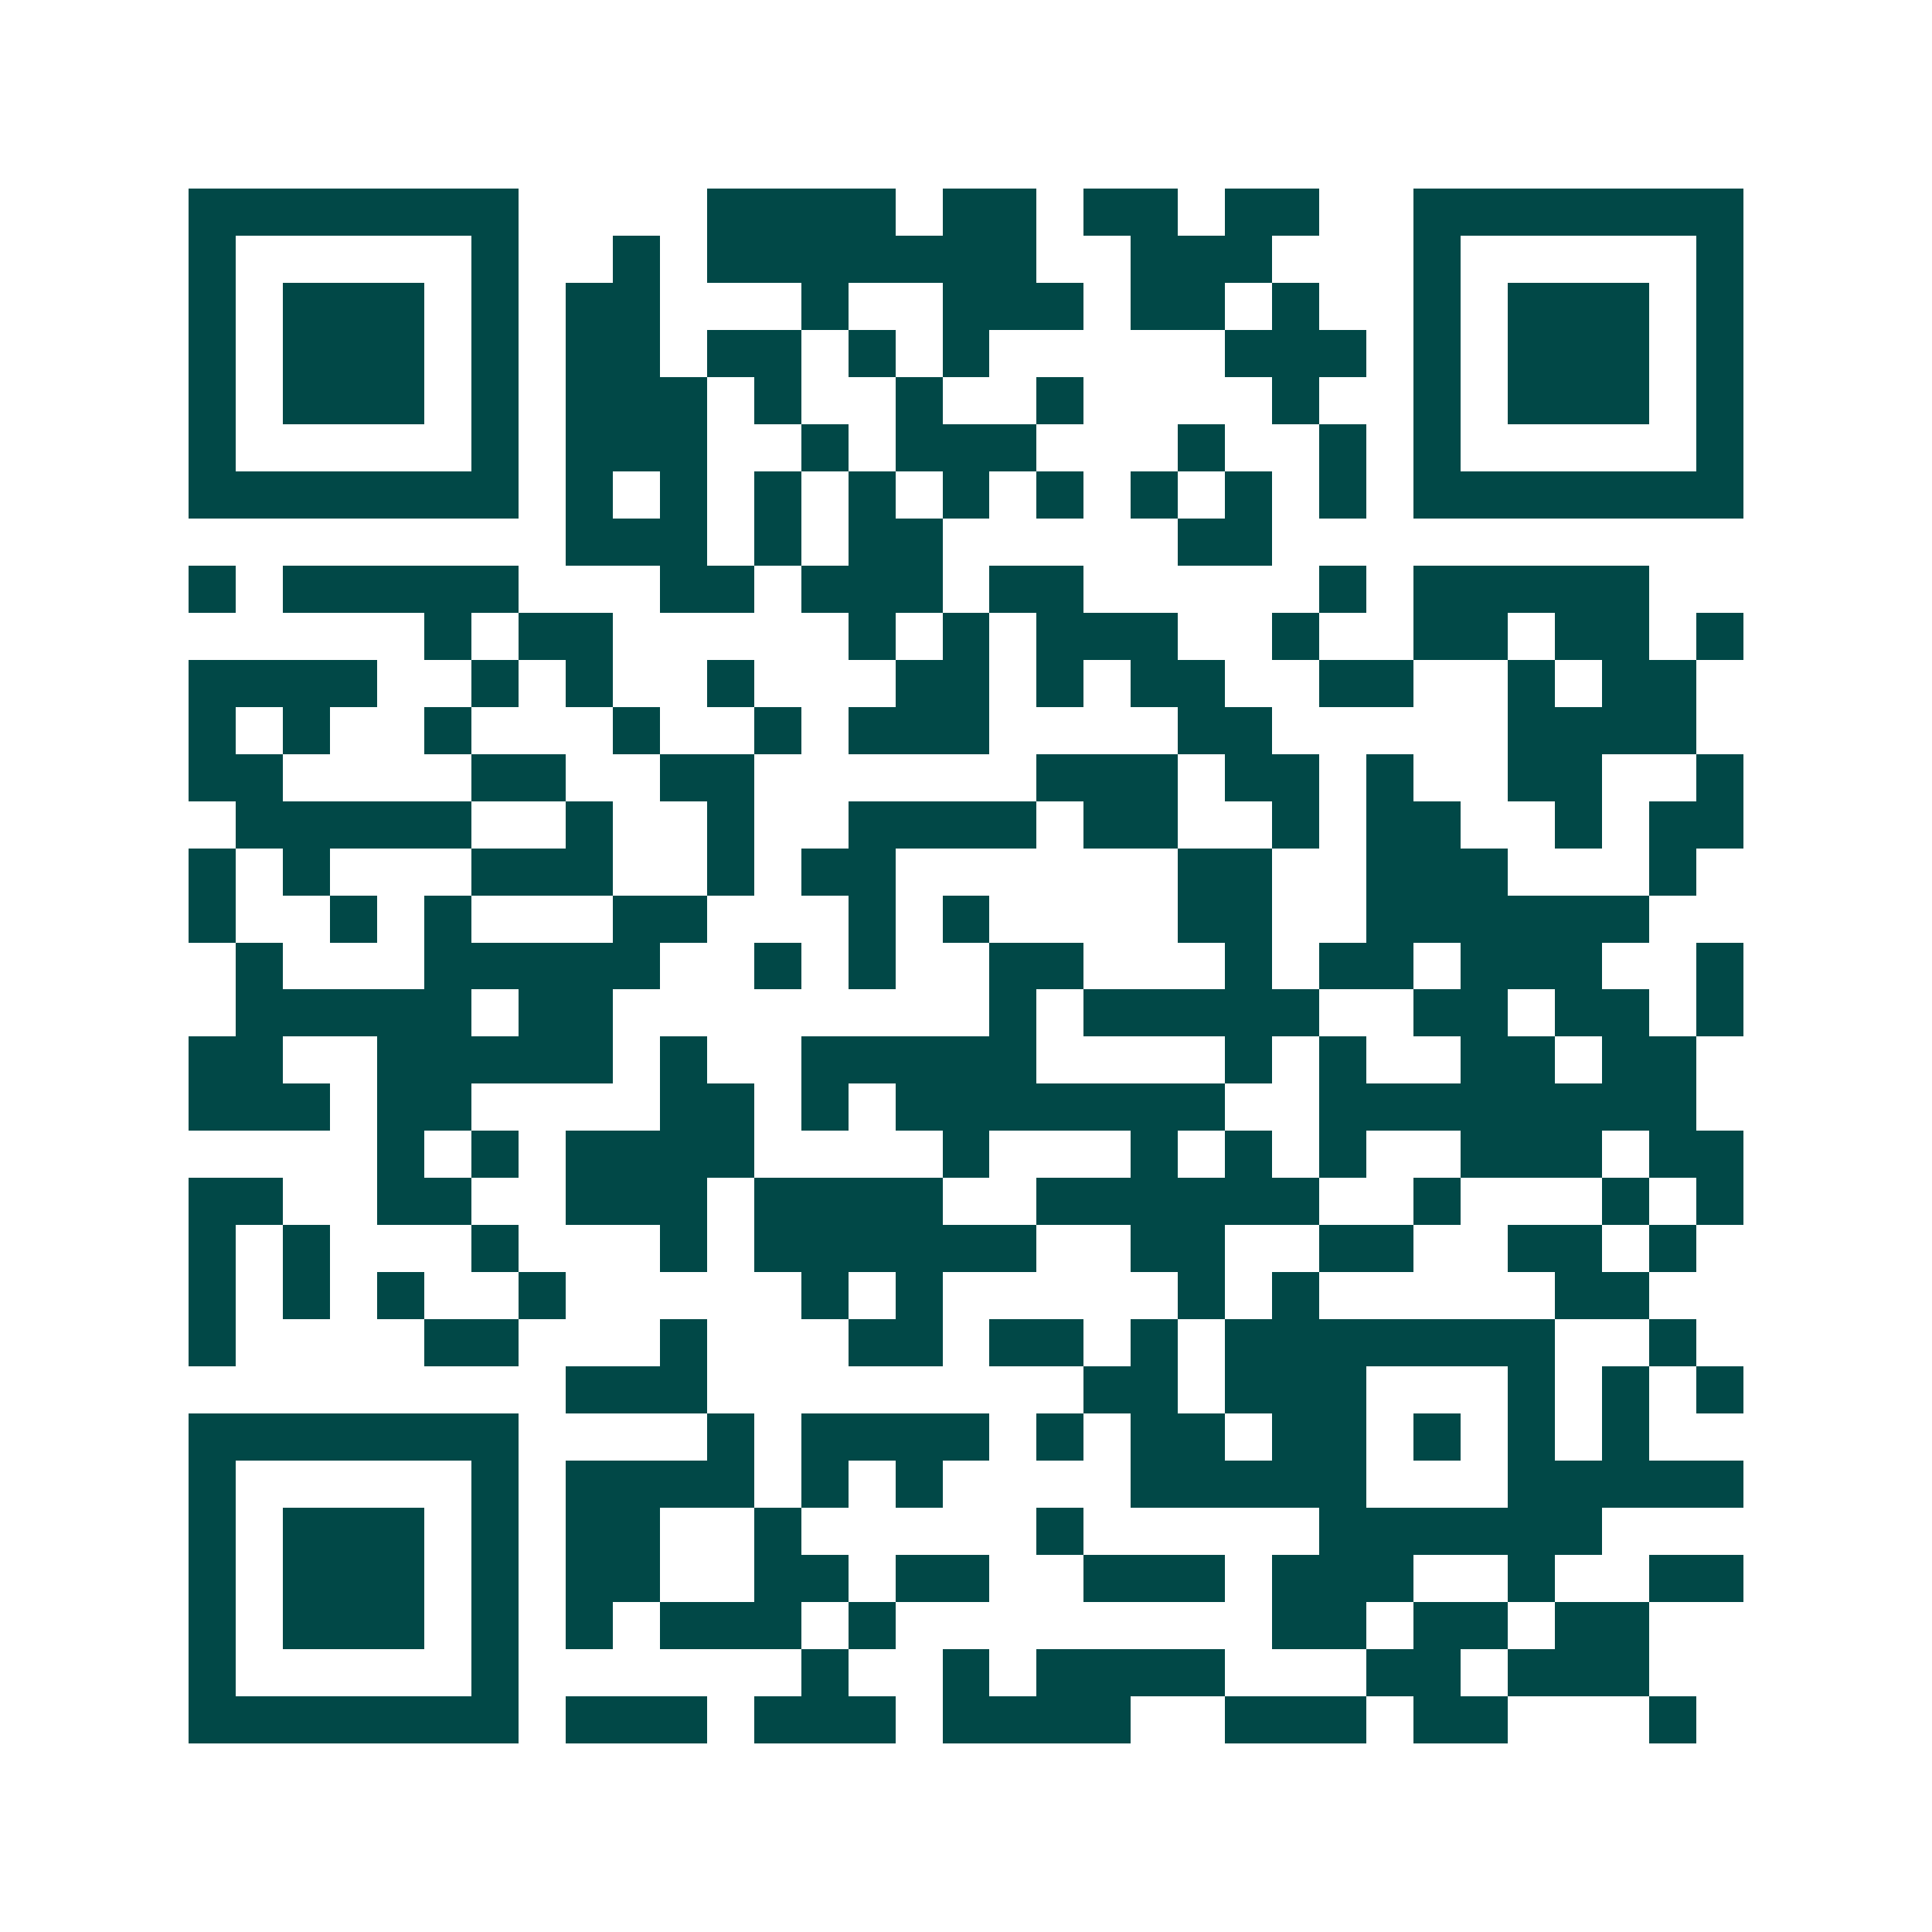<svg xmlns="http://www.w3.org/2000/svg" width="200" height="200" viewBox="0 0 41 41" shape-rendering="crispEdges"><path fill="#ffffff" d="M0 0h41v41H0z"/><path stroke="#014847" d="M4 4.5h7m4 0h4m1 0h2m1 0h2m1 0h2m2 0h7M4 5.5h1m5 0h1m2 0h1m1 0h7m2 0h3m3 0h1m5 0h1M4 6.5h1m1 0h3m1 0h1m1 0h2m3 0h1m2 0h3m1 0h2m1 0h1m2 0h1m1 0h3m1 0h1M4 7.5h1m1 0h3m1 0h1m1 0h2m1 0h2m1 0h1m1 0h1m5 0h3m1 0h1m1 0h3m1 0h1M4 8.5h1m1 0h3m1 0h1m1 0h3m1 0h1m2 0h1m2 0h1m4 0h1m2 0h1m1 0h3m1 0h1M4 9.5h1m5 0h1m1 0h3m2 0h1m1 0h3m3 0h1m2 0h1m1 0h1m5 0h1M4 10.5h7m1 0h1m1 0h1m1 0h1m1 0h1m1 0h1m1 0h1m1 0h1m1 0h1m1 0h1m1 0h7M12 11.5h3m1 0h1m1 0h2m5 0h2M4 12.5h1m1 0h5m3 0h2m1 0h3m1 0h2m5 0h1m1 0h5M9 13.5h1m1 0h2m5 0h1m1 0h1m1 0h3m2 0h1m2 0h2m1 0h2m1 0h1M4 14.5h4m2 0h1m1 0h1m2 0h1m3 0h2m1 0h1m1 0h2m2 0h2m2 0h1m1 0h2M4 15.5h1m1 0h1m2 0h1m3 0h1m2 0h1m1 0h3m4 0h2m5 0h4M4 16.5h2m4 0h2m2 0h2m6 0h3m1 0h2m1 0h1m2 0h2m2 0h1M5 17.5h5m2 0h1m2 0h1m2 0h4m1 0h2m2 0h1m1 0h2m2 0h1m1 0h2M4 18.5h1m1 0h1m3 0h3m2 0h1m1 0h2m6 0h2m2 0h3m3 0h1M4 19.5h1m2 0h1m1 0h1m3 0h2m3 0h1m1 0h1m4 0h2m2 0h6M5 20.5h1m3 0h5m2 0h1m1 0h1m2 0h2m3 0h1m1 0h2m1 0h3m2 0h1M5 21.5h5m1 0h2m8 0h1m1 0h5m2 0h2m1 0h2m1 0h1M4 22.5h2m2 0h5m1 0h1m2 0h5m4 0h1m1 0h1m2 0h2m1 0h2M4 23.5h3m1 0h2m4 0h2m1 0h1m1 0h7m2 0h8M8 24.5h1m1 0h1m1 0h4m4 0h1m3 0h1m1 0h1m1 0h1m2 0h3m1 0h2M4 25.5h2m2 0h2m2 0h3m1 0h4m2 0h6m2 0h1m3 0h1m1 0h1M4 26.5h1m1 0h1m3 0h1m3 0h1m1 0h6m2 0h2m2 0h2m2 0h2m1 0h1M4 27.5h1m1 0h1m1 0h1m2 0h1m5 0h1m1 0h1m5 0h1m1 0h1m5 0h2M4 28.5h1m4 0h2m3 0h1m3 0h2m1 0h2m1 0h1m1 0h7m2 0h1M12 29.5h3m8 0h2m1 0h3m3 0h1m1 0h1m1 0h1M4 30.5h7m4 0h1m1 0h4m1 0h1m1 0h2m1 0h2m1 0h1m1 0h1m1 0h1M4 31.5h1m5 0h1m1 0h4m1 0h1m1 0h1m4 0h5m3 0h5M4 32.5h1m1 0h3m1 0h1m1 0h2m2 0h1m5 0h1m5 0h6M4 33.5h1m1 0h3m1 0h1m1 0h2m2 0h2m1 0h2m2 0h3m1 0h3m2 0h1m2 0h2M4 34.5h1m1 0h3m1 0h1m1 0h1m1 0h3m1 0h1m8 0h2m1 0h2m1 0h2M4 35.5h1m5 0h1m6 0h1m2 0h1m1 0h4m3 0h2m1 0h3M4 36.5h7m1 0h3m1 0h3m1 0h4m2 0h3m1 0h2m3 0h1"/></svg>
